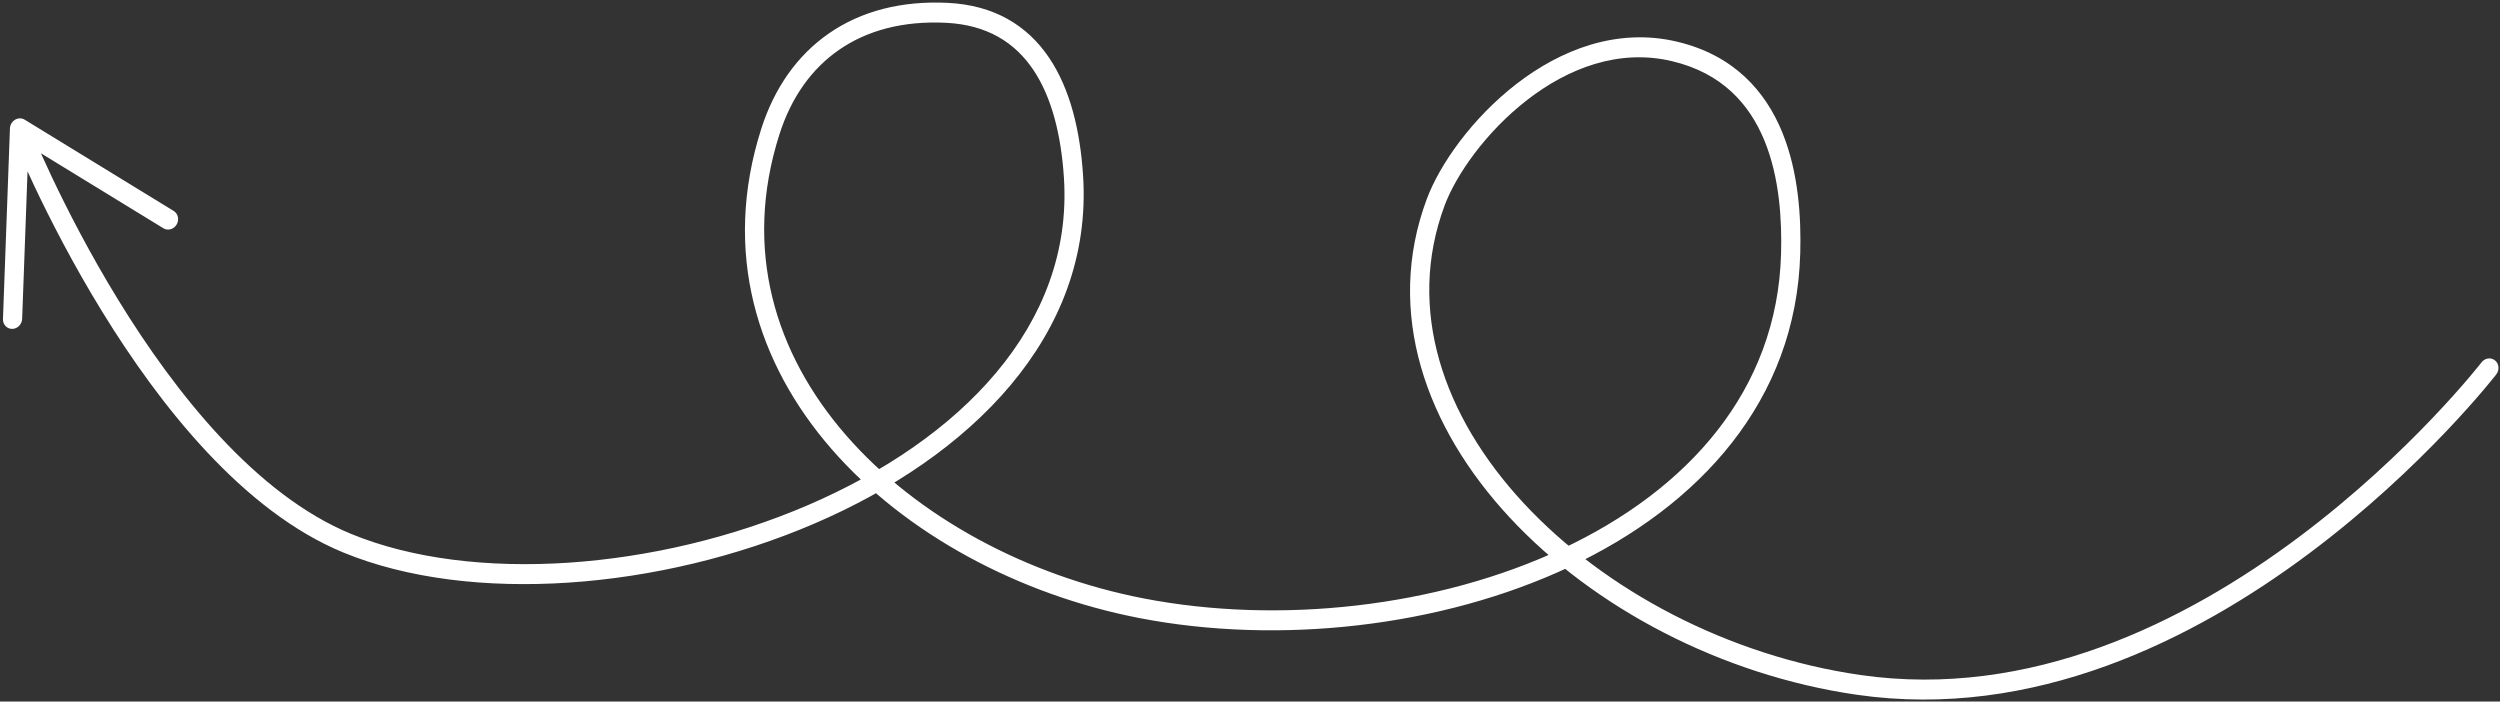 <svg width="392" height="110" viewBox="0 0 392 110" fill="none" xmlns="http://www.w3.org/2000/svg">
<rect x="0" y="0" width="392" height="110" fill="#333333" stroke="none"/>
<path d="M391.414 58.706C391.946 58.018 391.861 57.036 391.223 56.515C390.586 55.993 389.637 56.128 389.104 56.817L391.414 58.706ZM291.415 107.387L291.139 108.937L291.139 108.937L291.415 107.387ZM225.107 31.745L226.507 32.249L226.507 32.249L225.107 31.745ZM262.591 8.069L262.19 9.595L262.19 9.595L262.591 8.069ZM280.775 39.743L282.279 39.713L280.775 39.743ZM178.967 95.367L178.624 96.906L178.624 96.906L178.967 95.367ZM120.792 20.628L122.218 21.058L122.218 21.058L120.792 20.628ZM148.473 2.011L148.331 3.574L148.331 3.574L148.473 2.011ZM168.327 27.723L169.828 27.546L168.327 27.723ZM54.456 85.179L53.846 86.637L54.456 85.179ZM3.061 20.124L3.87 18.766C3.415 18.488 2.84 18.491 2.363 18.774C1.886 19.058 1.579 19.578 1.558 20.138L3.061 20.124ZM25.617 35.791C26.318 36.22 27.248 35.96 27.694 35.21C28.14 34.46 27.934 33.504 27.233 33.075L25.617 35.791ZM0.466 50.02C0.435 50.884 1.082 51.578 1.913 51.57C2.743 51.562 3.441 50.856 3.473 49.992L0.466 50.02ZM390.259 57.762C389.104 56.817 389.105 56.816 389.105 56.816C389.104 56.817 389.104 56.817 389.104 56.818C389.103 56.819 389.101 56.821 389.099 56.824C389.094 56.83 389.087 56.839 389.077 56.852C389.057 56.877 389.027 56.916 388.986 56.968C388.904 57.071 388.78 57.227 388.614 57.432C388.283 57.842 387.788 58.445 387.136 59.213C385.832 60.748 383.904 62.939 381.419 65.548C376.447 70.766 369.259 77.641 360.393 84.269C342.629 97.547 318.327 109.69 291.691 105.837L291.139 108.937C318.889 112.951 344.009 100.282 362.071 86.78C371.118 80.018 378.443 73.011 383.507 67.696C386.04 65.037 388.01 62.798 389.35 61.221C390.02 60.431 390.532 59.807 390.879 59.379C391.052 59.164 391.184 58.998 391.274 58.885C391.319 58.828 391.353 58.785 391.376 58.755C391.388 58.74 391.397 58.728 391.403 58.72C391.406 58.716 391.409 58.713 391.411 58.711C391.412 58.71 391.412 58.709 391.413 58.708C391.413 58.707 391.414 58.706 390.259 57.762ZM291.691 105.837C271.043 102.851 251.608 92.57 238.922 78.908C226.223 65.232 220.49 48.437 226.507 32.249L223.707 31.242C217.108 48.995 223.577 66.991 236.71 81.135C249.857 95.293 269.884 105.862 291.139 108.937L291.691 105.837ZM226.507 32.249C228.312 27.395 233.019 20.658 239.467 15.667C245.889 10.695 253.837 7.603 262.19 9.595L262.993 6.543C253.512 4.282 244.643 7.848 237.745 13.188C230.872 18.509 225.754 25.736 223.707 31.242L226.507 32.249ZM262.19 9.595C270.033 11.465 274.324 16.339 276.667 22.051C279.039 27.834 279.414 34.495 279.271 39.773L282.279 39.713C282.426 34.274 282.06 27.089 279.443 20.71C276.797 14.26 271.851 8.655 262.993 6.543L262.19 9.595ZM279.271 39.773C278.688 61.292 264.586 76.83 244.993 86.037C225.386 95.249 200.556 97.951 179.309 93.829L178.624 96.906C200.42 101.135 225.889 98.385 246.123 88.878C266.37 79.364 281.65 62.914 282.279 39.713L279.271 39.773ZM179.309 93.829C161.06 90.288 143.83 81.085 132.66 68.248C121.519 55.444 116.456 39.109 122.218 21.058L119.366 20.2C113.192 39.542 118.709 56.986 130.387 70.407C142.035 83.795 159.86 93.265 178.624 96.906L179.309 93.829ZM122.218 21.058C124.057 15.294 127.247 10.792 131.583 7.8C135.924 4.803 141.534 3.239 148.331 3.574L148.615 0.449C141.298 0.088 135.004 1.765 130.002 5.217C124.995 8.673 121.4 13.827 119.366 20.2L122.218 21.058ZM148.331 3.574C154.77 3.891 159.106 6.65 161.983 10.893C164.906 15.202 166.392 21.15 166.826 27.9L169.828 27.546C169.376 20.511 167.813 13.941 164.469 9.01C161.08 4.013 155.932 0.809 148.615 0.449L148.331 3.574ZM166.826 27.9C168.314 51.072 150.45 68.983 126.682 79.206C102.965 89.407 74.138 91.565 55.065 83.72L53.846 86.637C73.817 94.851 103.482 92.514 127.718 82.09C151.902 71.687 171.452 52.84 169.828 27.546L166.826 27.9ZM55.065 83.72C40.187 77.601 27.541 61.69 18.546 47.039C14.072 39.752 10.546 32.852 8.138 27.772C6.935 25.234 6.012 23.152 5.391 21.709C5.081 20.987 4.846 20.424 4.689 20.044C4.611 19.854 4.552 19.709 4.513 19.613C4.494 19.564 4.48 19.528 4.47 19.505C4.465 19.493 4.462 19.484 4.46 19.479C4.459 19.476 4.458 19.474 4.457 19.473C4.457 19.472 4.457 19.472 4.457 19.471C4.457 19.471 4.457 19.471 3.061 20.124C1.666 20.777 1.666 20.777 1.667 20.778C1.667 20.779 1.667 20.779 1.668 20.78C1.668 20.782 1.669 20.785 1.671 20.789C1.674 20.796 1.678 20.806 1.683 20.82C1.694 20.846 1.71 20.886 1.73 20.937C1.772 21.04 1.833 21.191 1.915 21.389C2.077 21.782 2.318 22.359 2.635 23.096C3.268 24.57 4.206 26.685 5.427 29.261C7.867 34.41 11.444 41.409 15.988 48.81C25.029 63.536 38.079 80.152 53.846 86.637L55.065 83.72ZM2.253 21.482L25.617 35.791L27.233 33.075L3.87 18.766L2.253 21.482ZM1.558 20.138L0.466 50.02L3.473 49.992L4.565 20.11L1.558 20.138Z" fill="white"/>
</svg>
